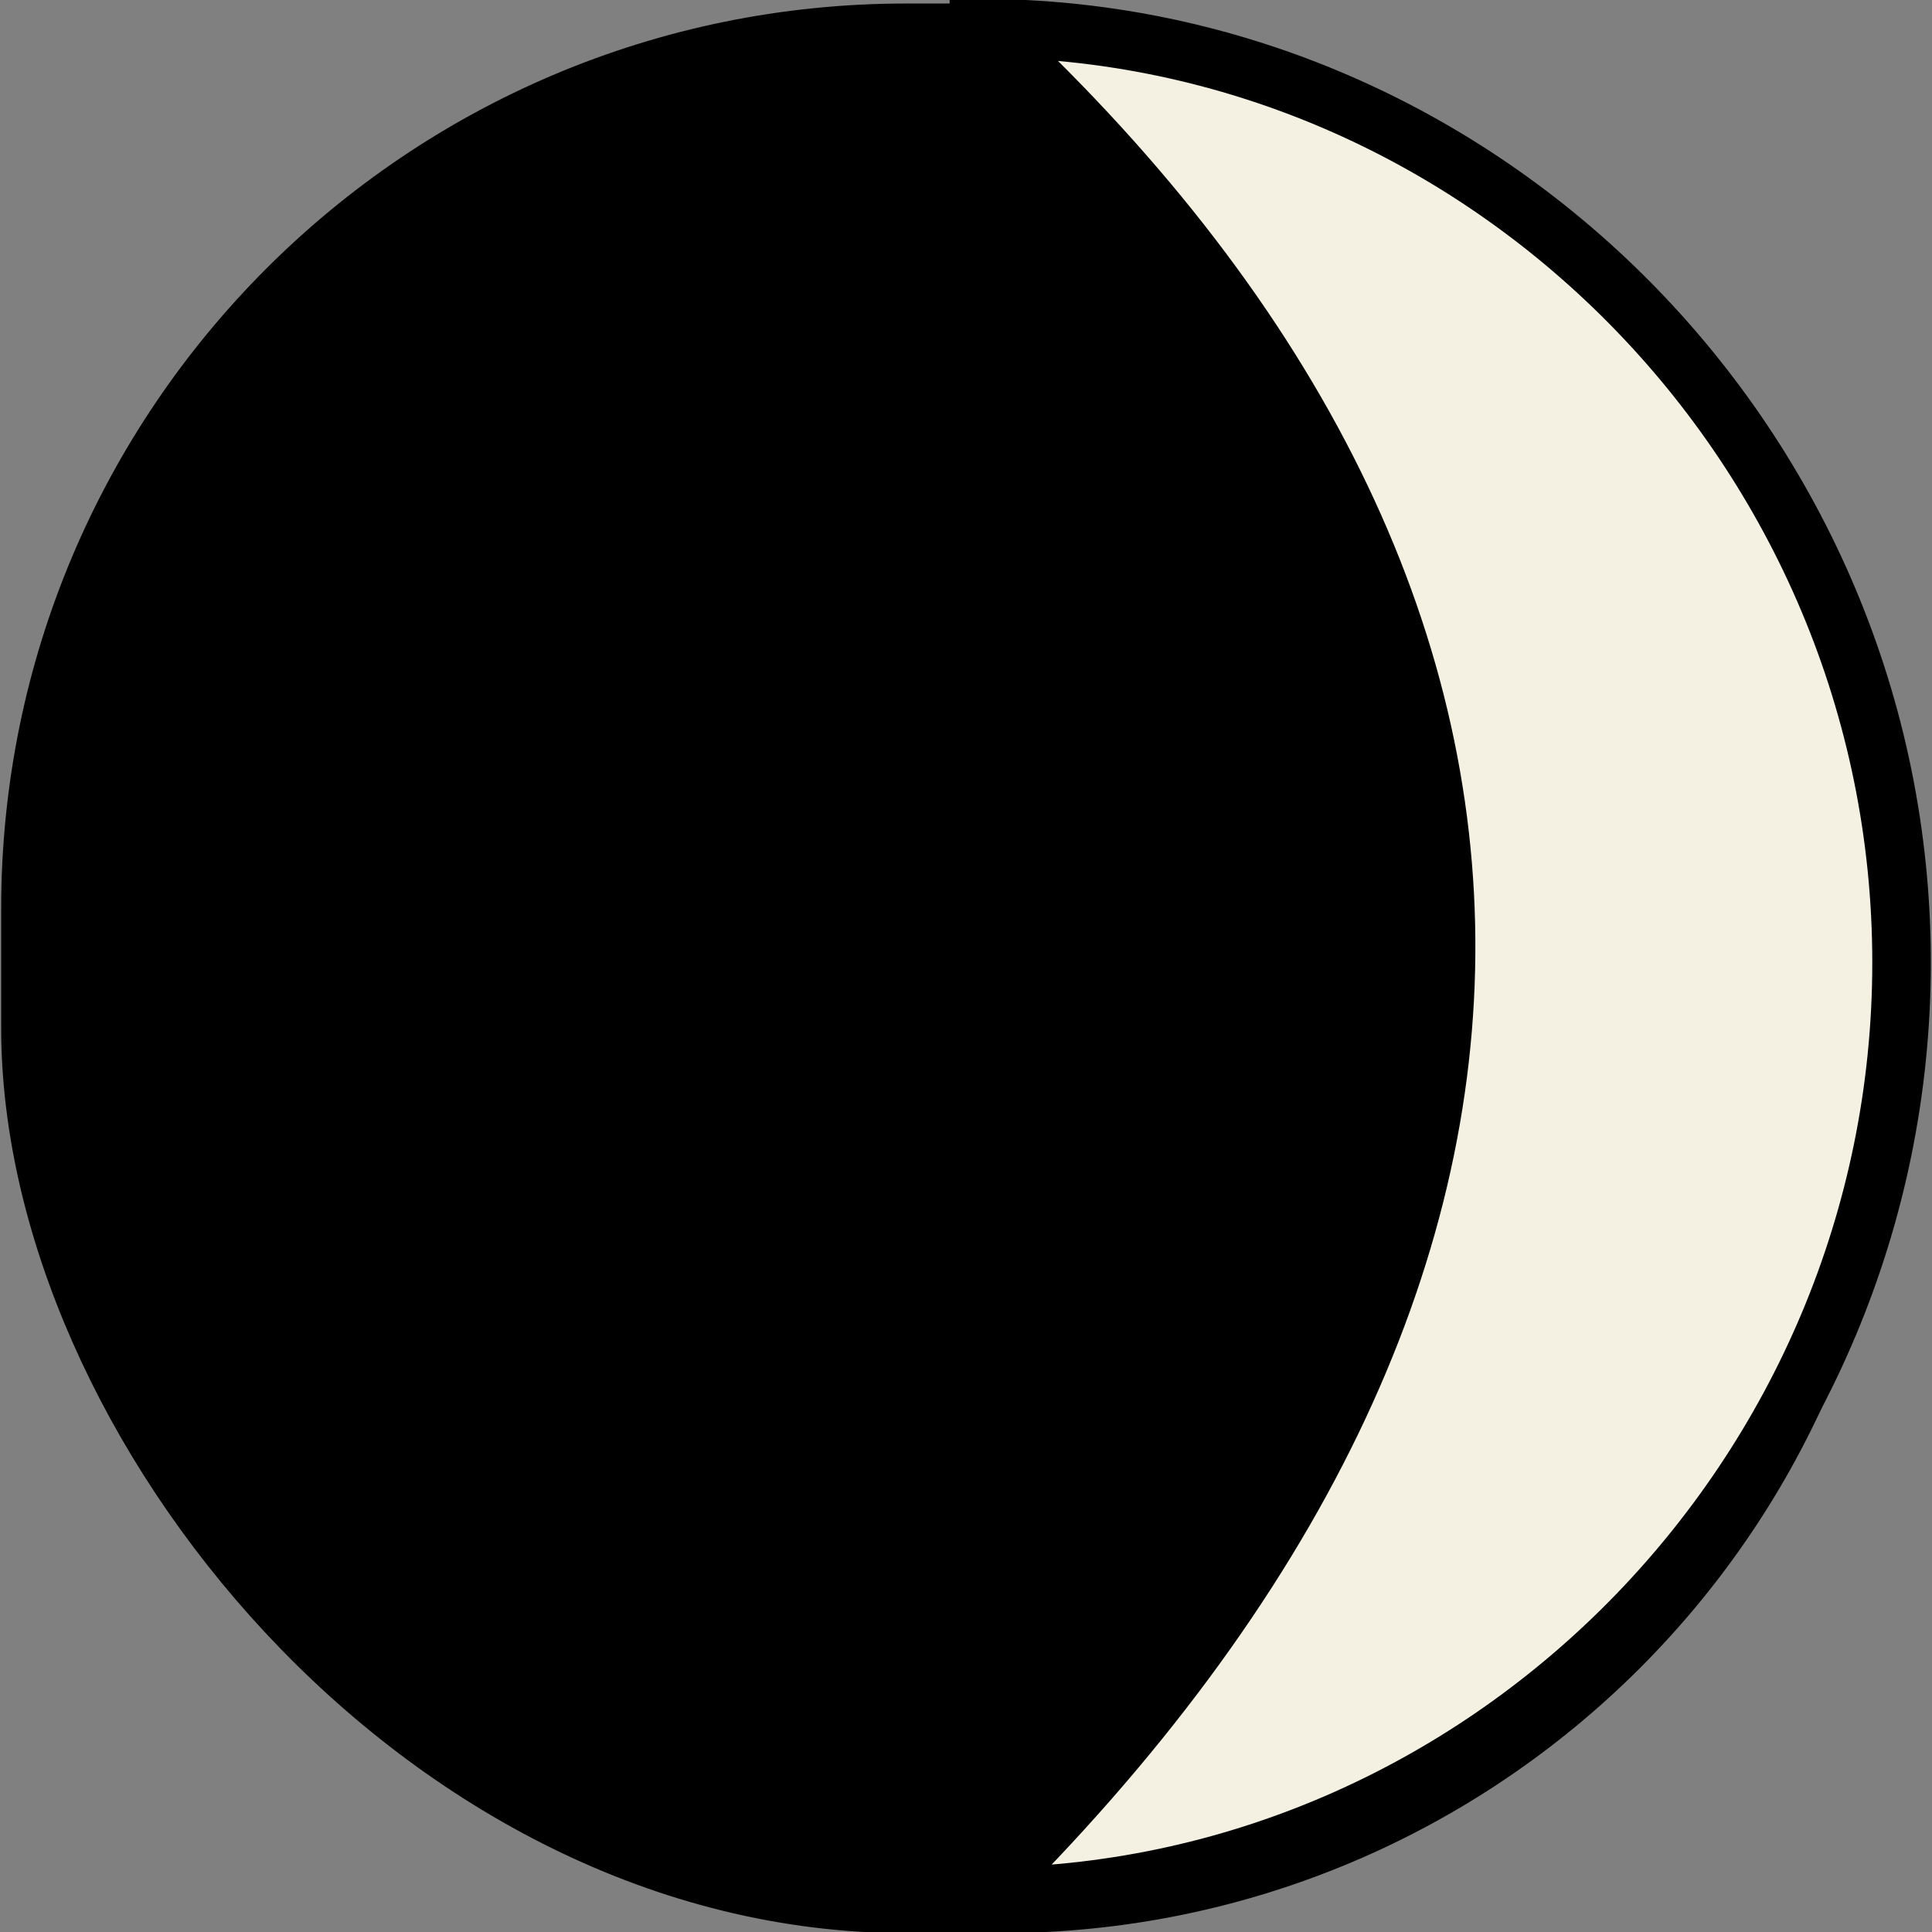 <?xml version="1.0" encoding="UTF-8"?>
<svg id="Layer_2" data-name="Layer 2" xmlns="http://www.w3.org/2000/svg" viewBox="0 0 8.25 8.25">
  <rect x="0" y="0" width="8.25" height="8.25" fill="#808080" stroke="none"/>
  <defs>
    <style>
      .cls-1, .cls-2 {
        stroke: #000;
        stroke-miterlimit: 10;
        stroke-width: .25px;
      }

      .cls-2 {
        fill: #f4f1e3;
      }
    </style>
  </defs>
  <g id="Layer_1-2" data-name="Layer 1">
    <rect class="cls-1" x=".13" y=".14" width="7.88" height="7.99" rx="3.74" ry="3.74"/>
    <path class="cls-2" d="M4.18.12c2.16,0,3.94,1.8,3.94,3.99s-1.78,3.99-3.94,3.99c2.7-2.66,2.62-5.58,0-7.99Z"/>
  </g>
</svg>